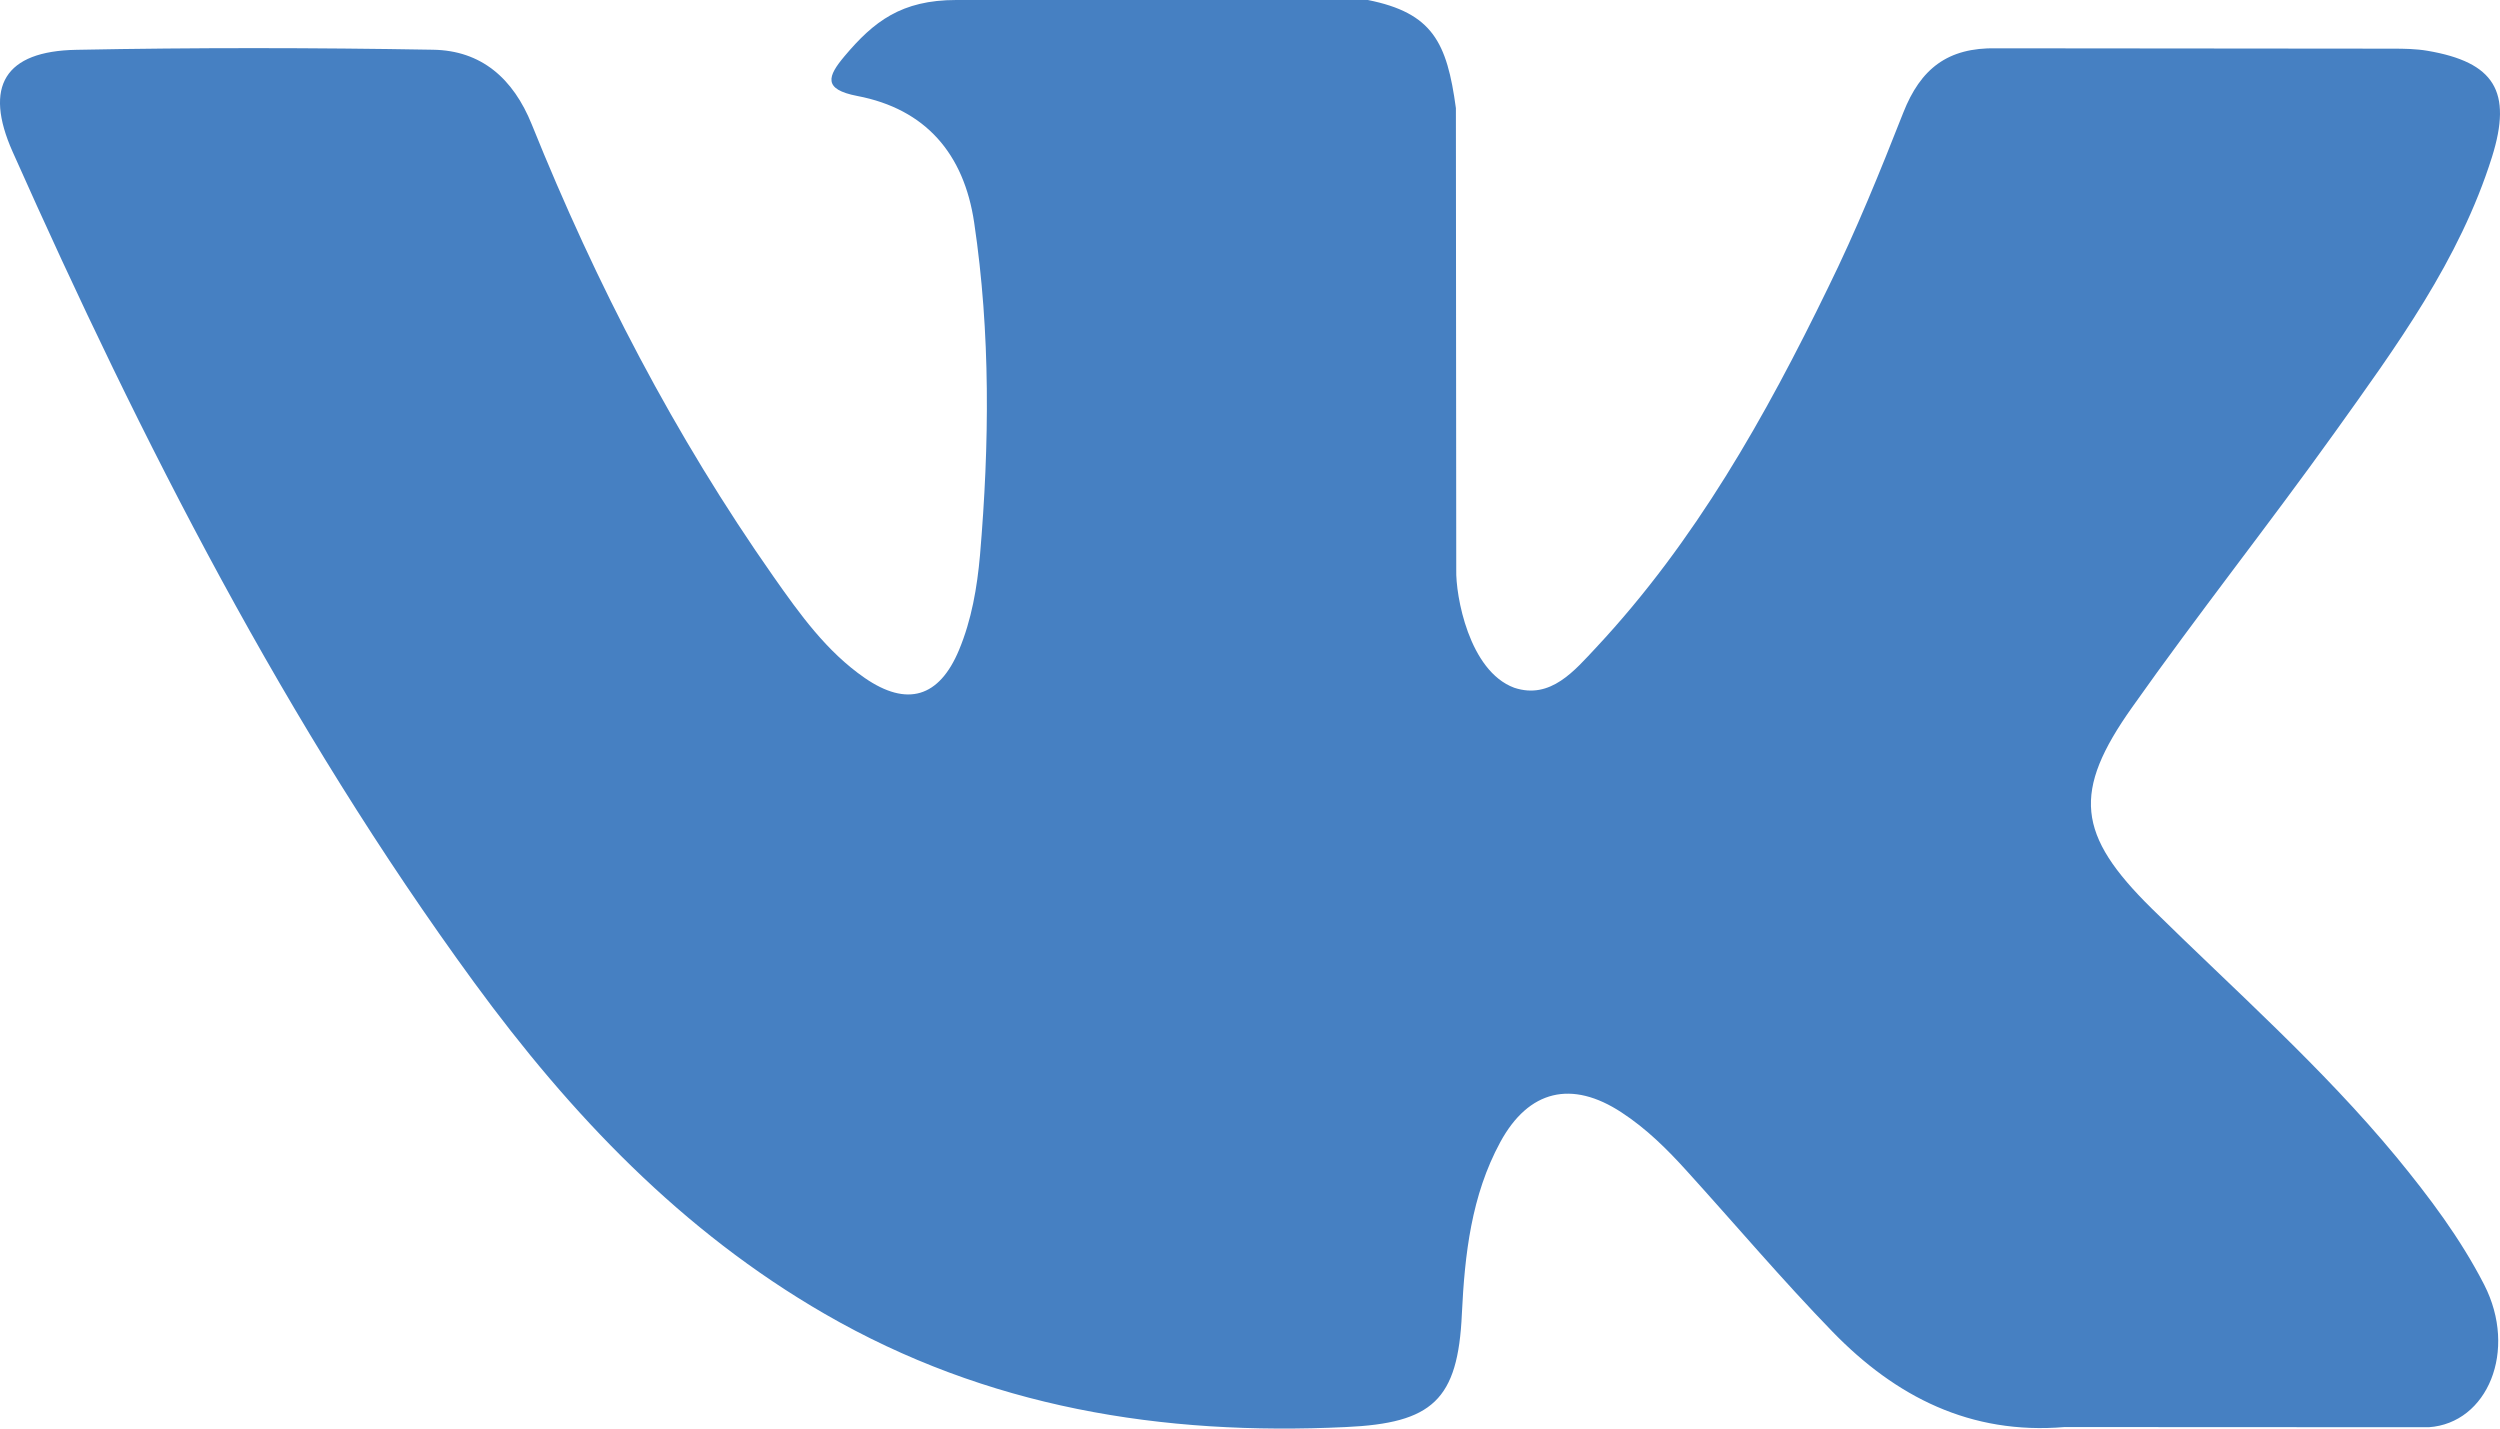 <svg width="28" height="16" viewBox="0 0 28 16" fill="none" xmlns="http://www.w3.org/2000/svg">
<path d="M24.098 10.174C25.027 11.089 26.007 11.951 26.84 12.959C27.208 13.407 27.556 13.869 27.823 14.389C28.201 15.128 27.859 15.941 27.202 15.985L23.123 15.983C22.071 16.071 21.232 15.644 20.526 14.917C19.962 14.336 19.439 13.718 18.895 13.118C18.673 12.872 18.44 12.641 18.161 12.459C17.605 12.094 17.121 12.206 16.803 12.792C16.479 13.389 16.405 14.049 16.373 14.714C16.33 15.684 16.04 15.939 15.075 15.983C13.013 16.081 11.056 15.766 9.238 14.716C7.635 13.79 6.392 12.483 5.31 11.003C3.204 8.121 1.591 4.955 0.141 1.699C-0.185 0.966 0.054 0.572 0.855 0.558C2.186 0.532 3.516 0.534 4.849 0.557C5.39 0.565 5.748 0.878 5.956 1.394C6.676 3.181 7.557 4.882 8.663 6.458C8.958 6.878 9.258 7.298 9.685 7.593C10.159 7.92 10.519 7.812 10.741 7.28C10.882 6.942 10.944 6.579 10.976 6.218C11.082 4.974 11.095 3.733 10.911 2.495C10.797 1.721 10.366 1.221 9.602 1.075C9.212 1 9.27 0.854 9.459 0.629C9.786 0.241 10.095 0 10.71 0H15.32C16.045 0.145 16.206 0.474 16.306 1.211L16.31 6.382C16.302 6.667 16.451 7.515 16.96 7.703C17.368 7.838 17.636 7.509 17.881 7.248C18.985 6.065 19.773 4.667 20.476 3.219C20.789 2.583 21.057 1.922 21.317 1.261C21.51 0.771 21.813 0.53 22.36 0.541L26.796 0.545C26.928 0.545 27.061 0.547 27.189 0.569C27.936 0.697 28.141 1.022 27.91 1.759C27.546 2.916 26.838 3.88 26.146 4.848C25.406 5.882 24.615 6.88 23.881 7.92C23.207 8.87 23.261 9.349 24.098 10.174Z" fill="#4680C2"/>
</svg>

